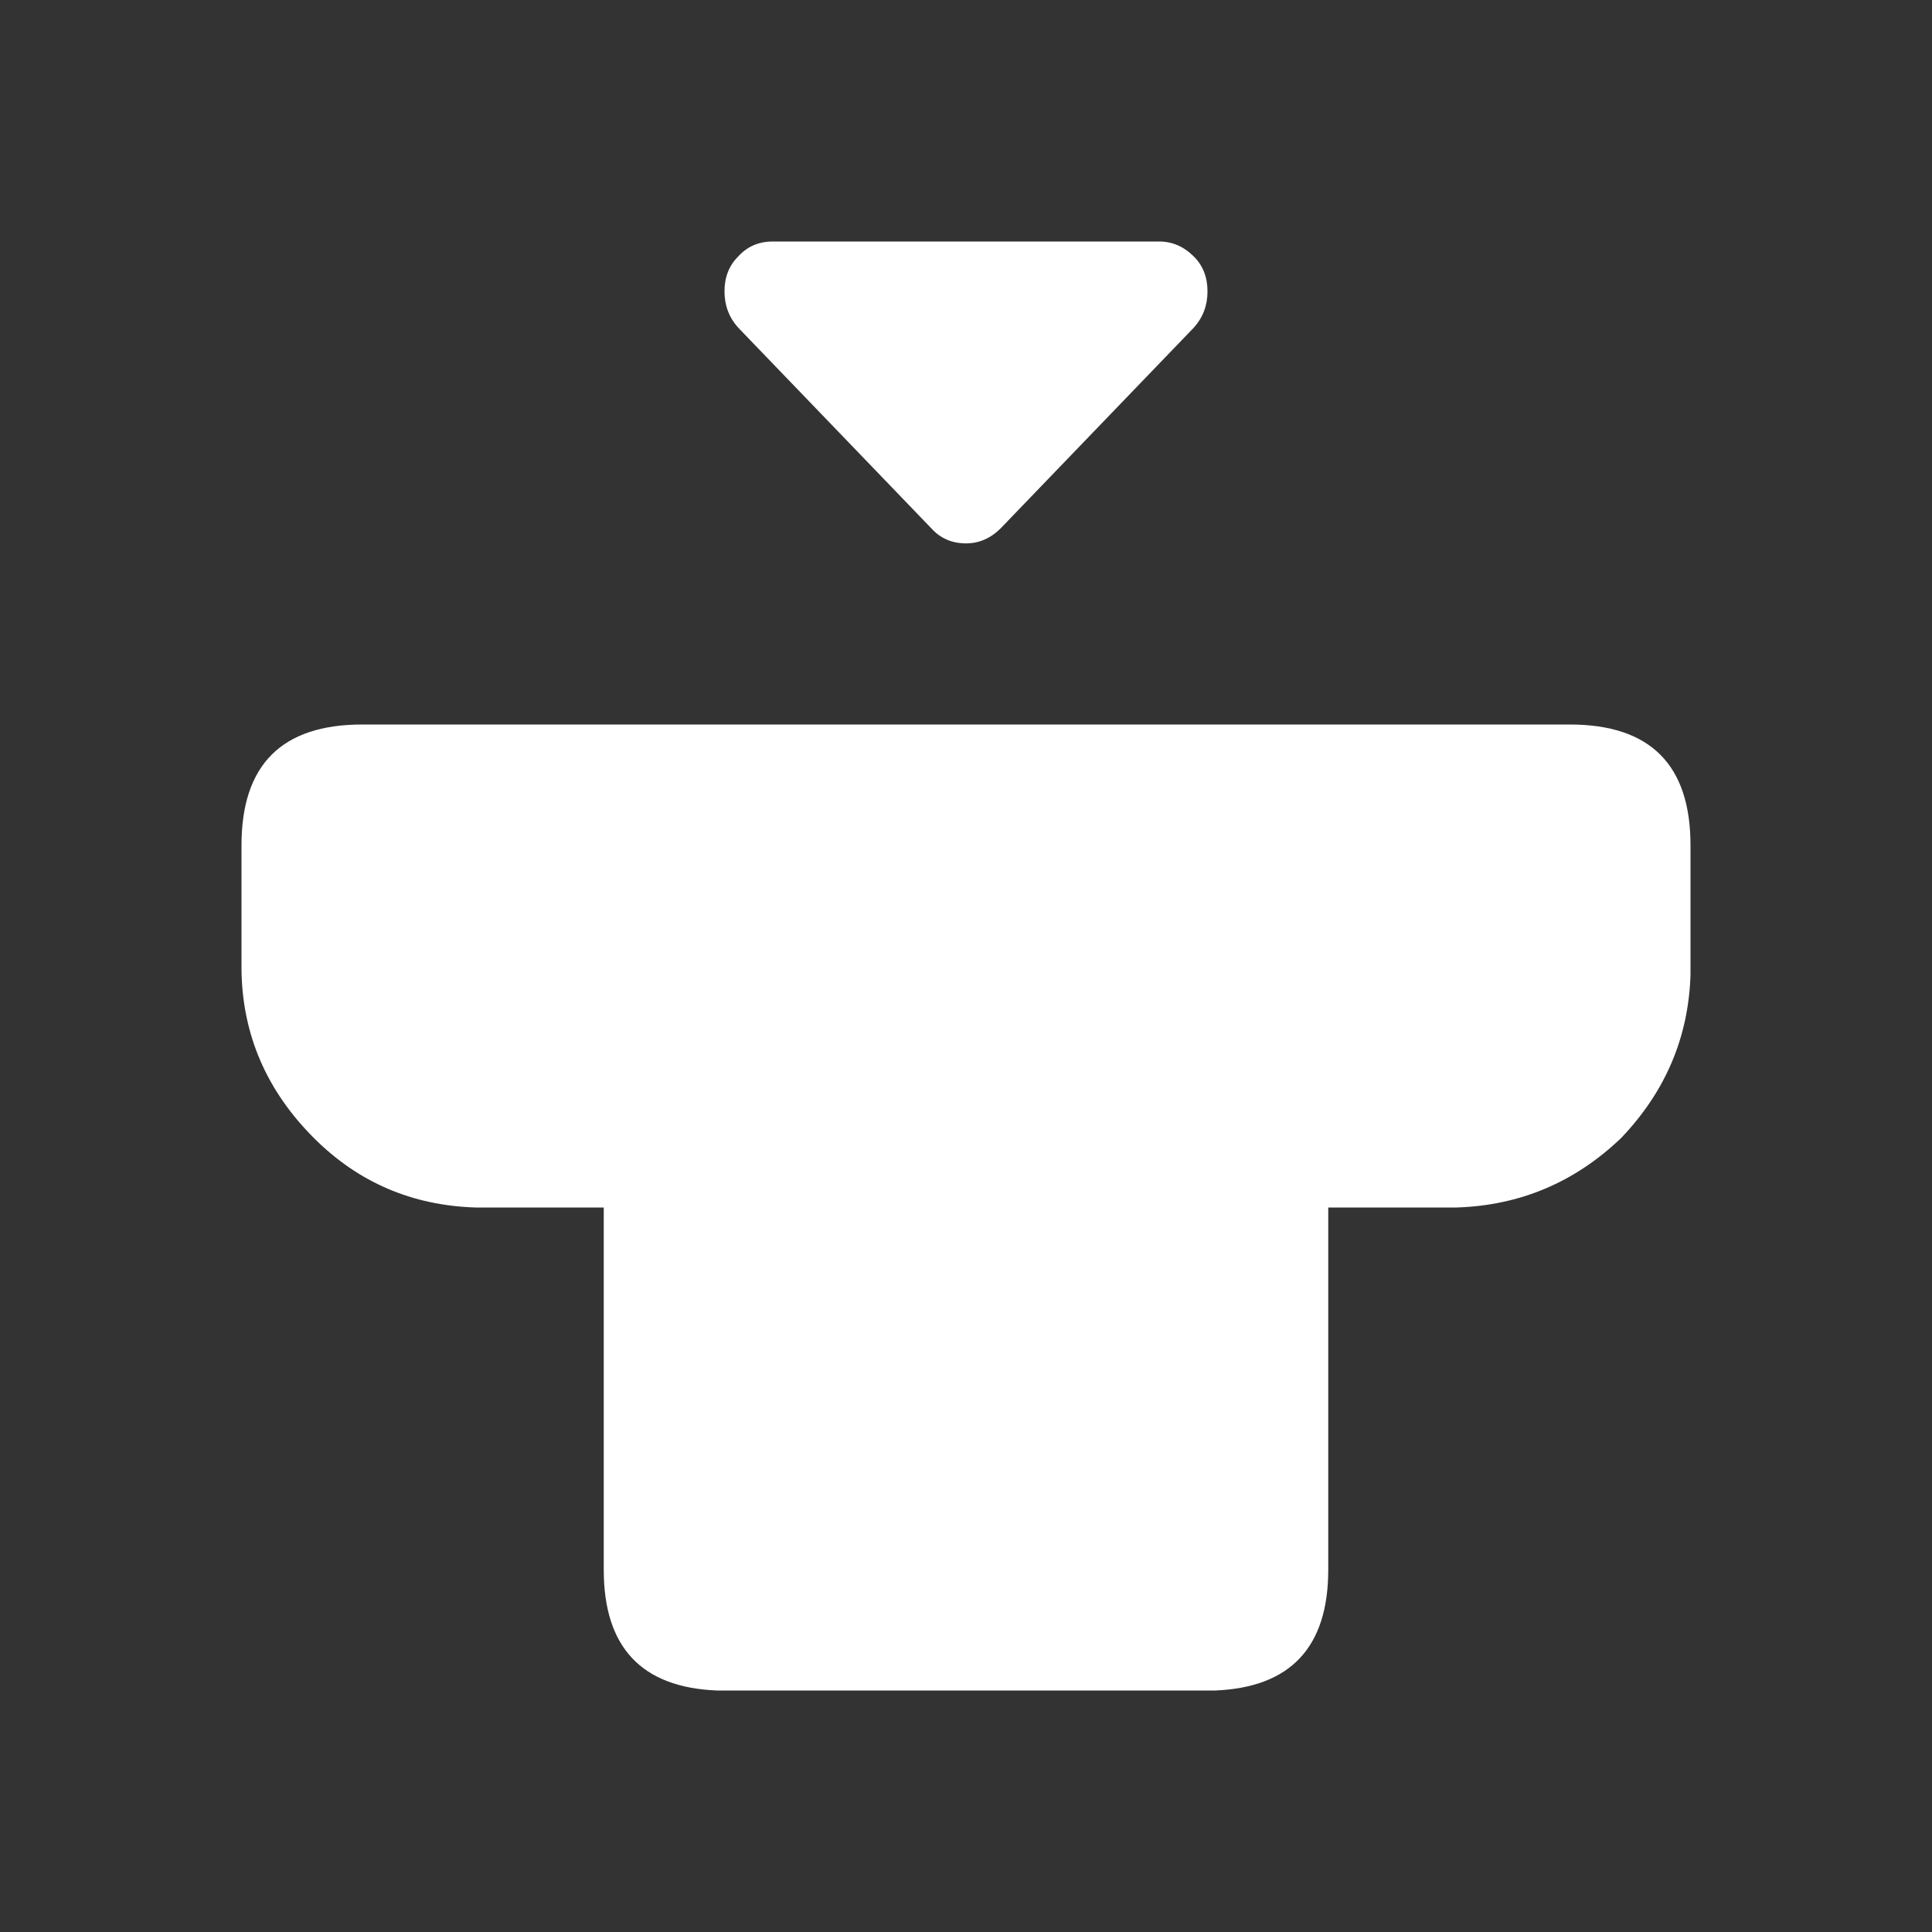 <svg width="64" height="64" xmlns="http://www.w3.org/2000/svg" xmlns:xlink="http://www.w3.org/1999/xlink">
  <rect width="100%" height="100%" fill="#333333" stroke="none"/>
  <defs/>
  <g>
    <path stroke="none" fill="#FFFFFF" d="M12 24 L52 24 Q56 24 56 28 L56 32.3 Q55.9 35.4 53.7 37.7 51.4 39.9 48.25 40 L44 40 44 52 Q44 55.85 40.25 56 L23.75 56 Q20 55.85 20 52 L20 40 15.75 40 Q12.6 39.9 10.4 37.7 8.05 35.35 8 32.15 L8 28 Q8 24 12 24 M30.85 17.5 L24.45 10.85 Q24 10.35 24 9.65 24 8.95 24.45 8.5 24.9 8 25.6 8 L38.4 8 Q39.05 8 39.55 8.5 40 8.95 40 9.65 40 10.35 39.55 10.85 L33.15 17.5 Q32.65 18 32 18 31.3 18 30.85 17.5"/>
  </g>
</svg>